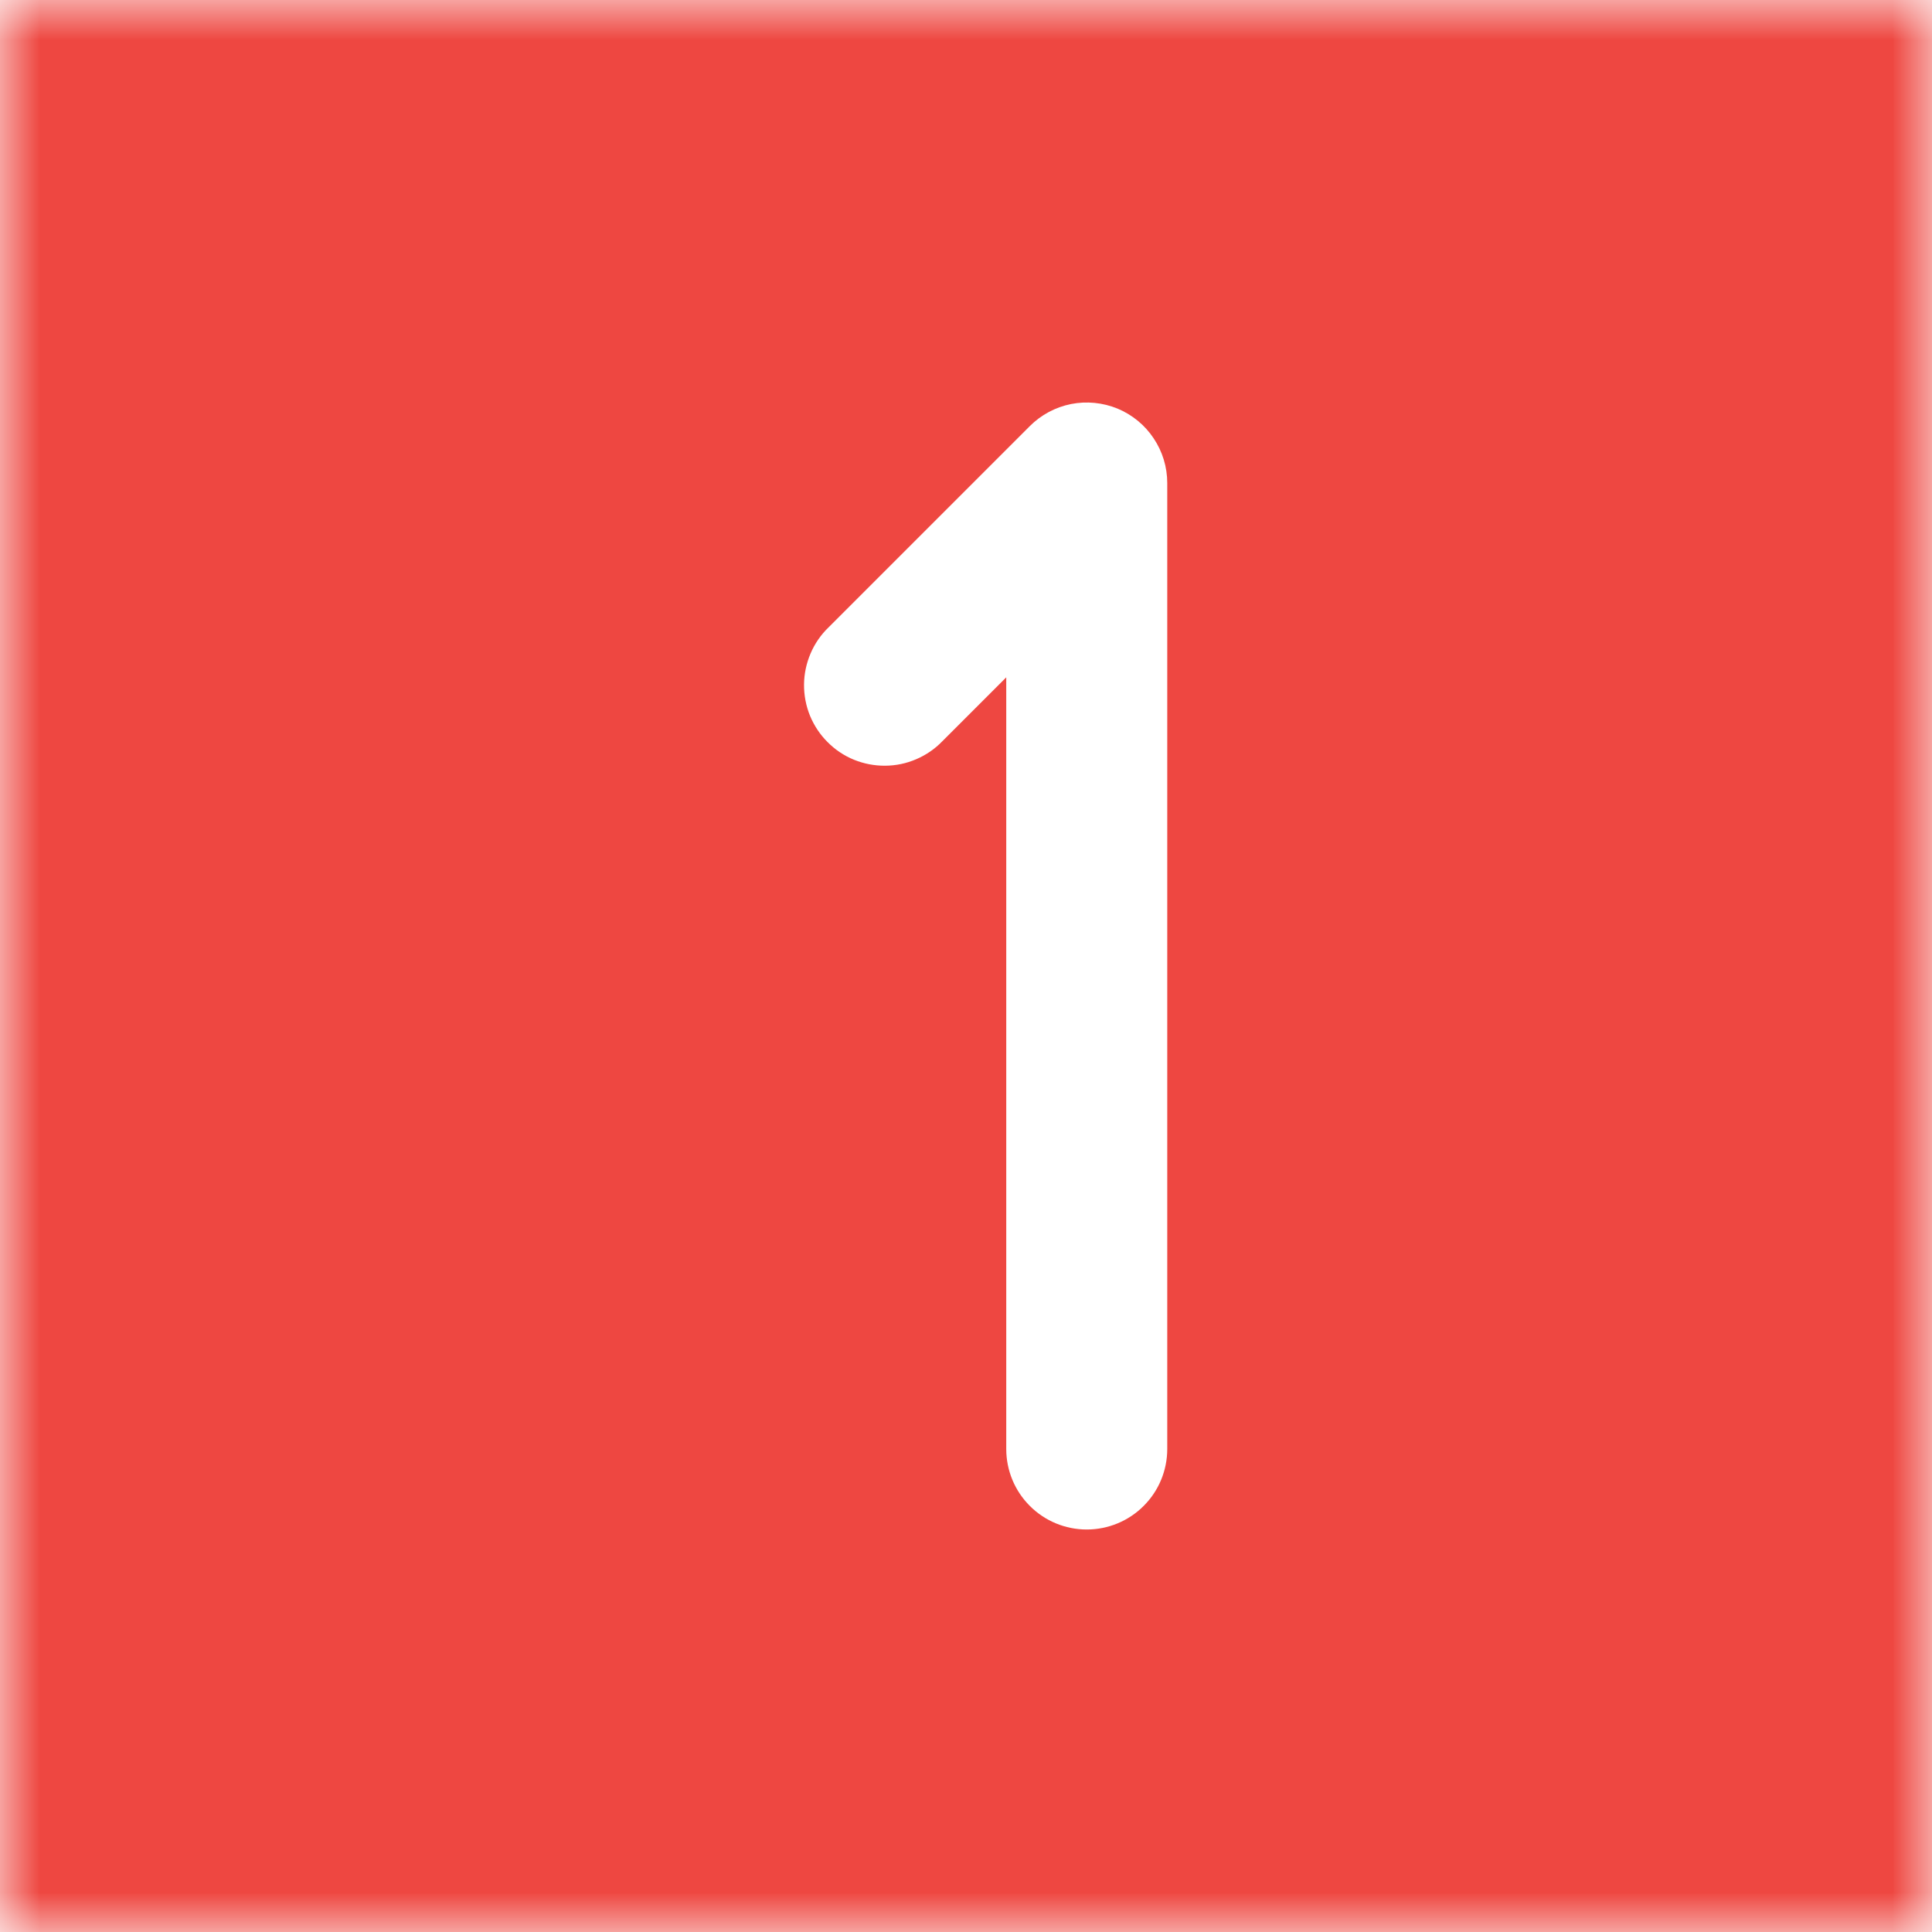 <svg width="24" height="24" viewBox="0 0 24 24" fill="none" xmlns="http://www.w3.org/2000/svg">
<mask id="mask0_9_199" style="mask-type:luminance" maskUnits="userSpaceOnUse" x="0" y="0" width="24" height="24">
<path d="M0 0H24V24H0V0Z" fill="white"/>
</mask>
<g mask="url(#mask0_9_199)">
<path fill-rule="evenodd" clip-rule="evenodd" d="M24 0H0V24H24V0ZM14.5 6C14.5 5.802 14.441 5.609 14.331 5.445C14.222 5.28 14.065 5.152 13.883 5.076C13.7 5.001 13.499 4.981 13.305 5.019C13.111 5.058 12.933 5.153 12.793 5.293L10.293 7.793C10.197 7.885 10.121 7.996 10.069 8.118C10.017 8.24 9.989 8.371 9.988 8.504C9.987 8.636 10.012 8.768 10.062 8.891C10.113 9.014 10.187 9.126 10.281 9.219C10.374 9.313 10.486 9.388 10.609 9.438C10.732 9.488 10.864 9.513 10.996 9.512C11.129 9.511 11.26 9.484 11.382 9.431C11.504 9.379 11.615 9.303 11.707 9.207L12.5 8.414V18C12.5 18.265 12.605 18.52 12.793 18.707C12.98 18.895 13.235 19 13.5 19C13.765 19 14.02 18.895 14.207 18.707C14.395 18.52 14.5 18.265 14.5 18V6Z" fill="#EE4741"/>
</g>
</svg>
